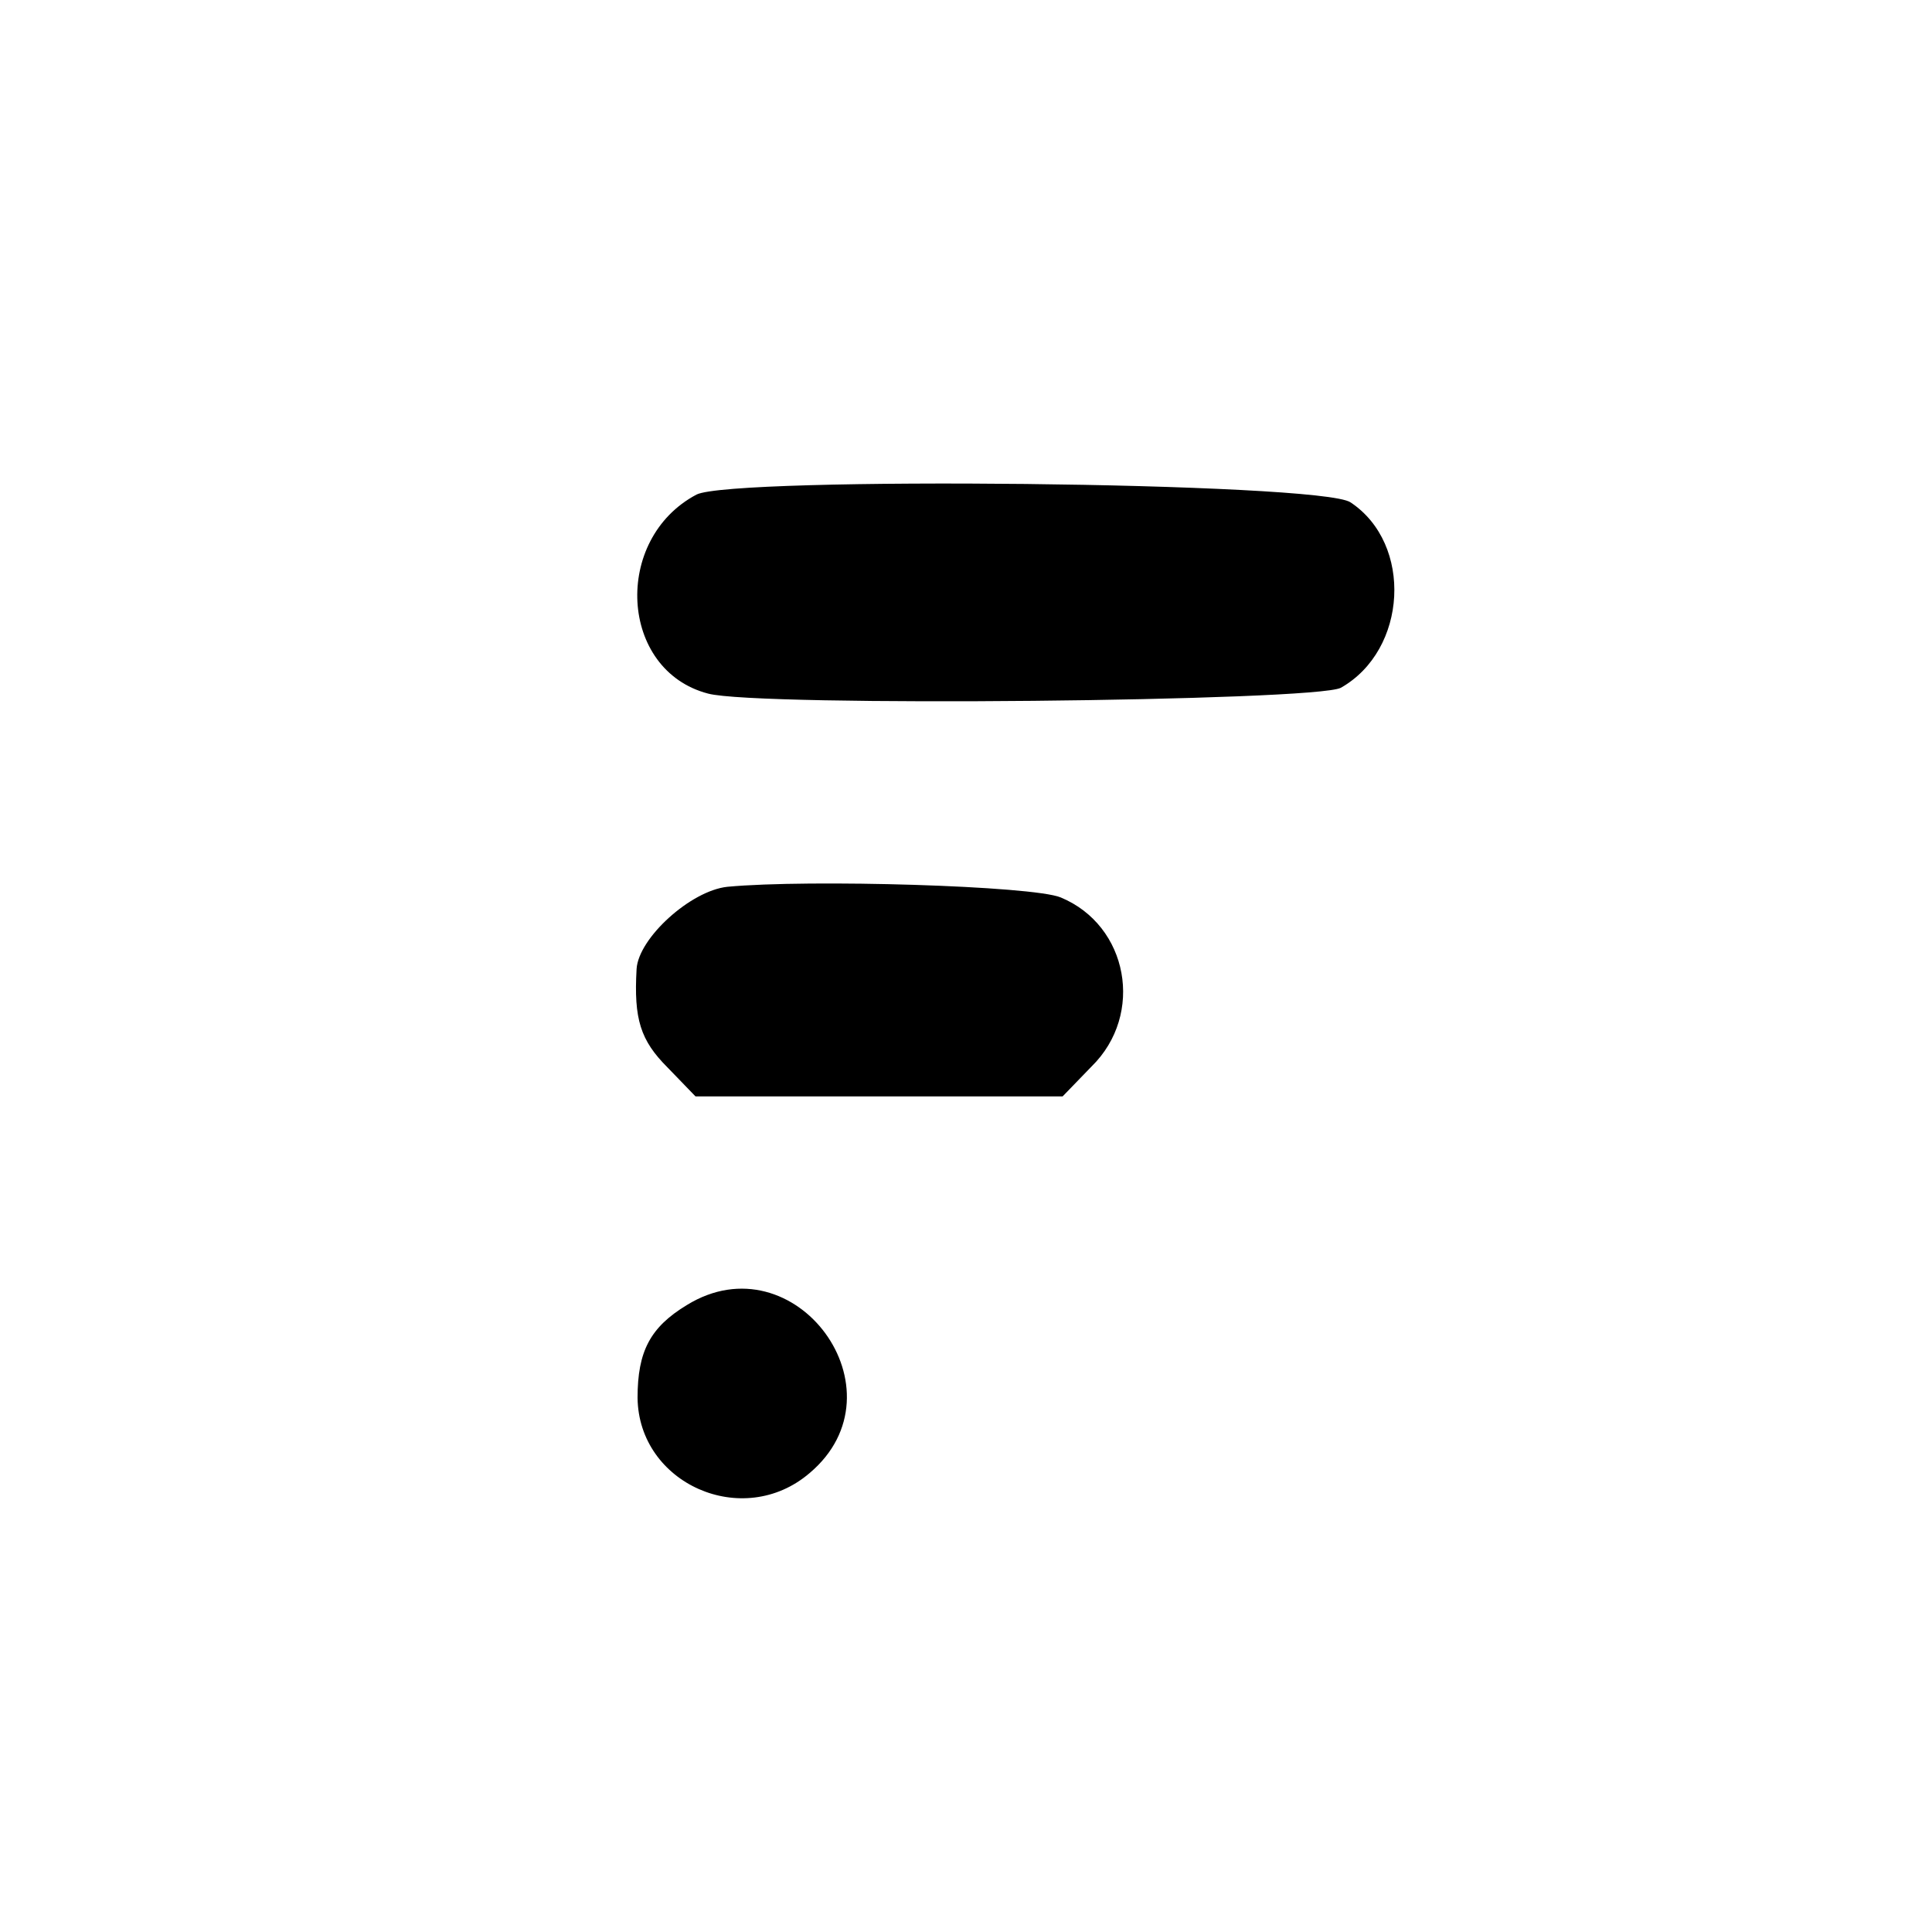 <?xml version="1.0" standalone="no"?>
<!DOCTYPE svg PUBLIC "-//W3C//DTD SVG 20010904//EN"
 "http://www.w3.org/TR/2001/REC-SVG-20010904/DTD/svg10.dtd">
<svg version="1.0" xmlns="http://www.w3.org/2000/svg"
 width="200pt" height="200pt" viewBox="0 0 200 200"
 preserveAspectRatio="xMidYMid meet">
<g transform="translate(0,200) scale(0.1,-0.1)"
fill="#000000" stroke="none">
<path d="M721 1488 c-87 -46 -80 -182 12 -206 52 -14 628 -8 655 6 69 39 75
149 10 192 -31 21 -640 27 -677 8z"/>
<path d="M753 1082 c-38 -4 -92 -53 -94 -85 -3 -52 4 -74 32 -102 l29 -30 190
0 190 0 30 31 c55 54 38 146 -32 175 -29 12 -260 19 -345 11z"/>
<path d="M711 649 c-38 -23 -51 -48 -51 -96 1 -89 109 -137 178 -78 101 85
-15 243 -127 174z"/>
</g>
</svg>
